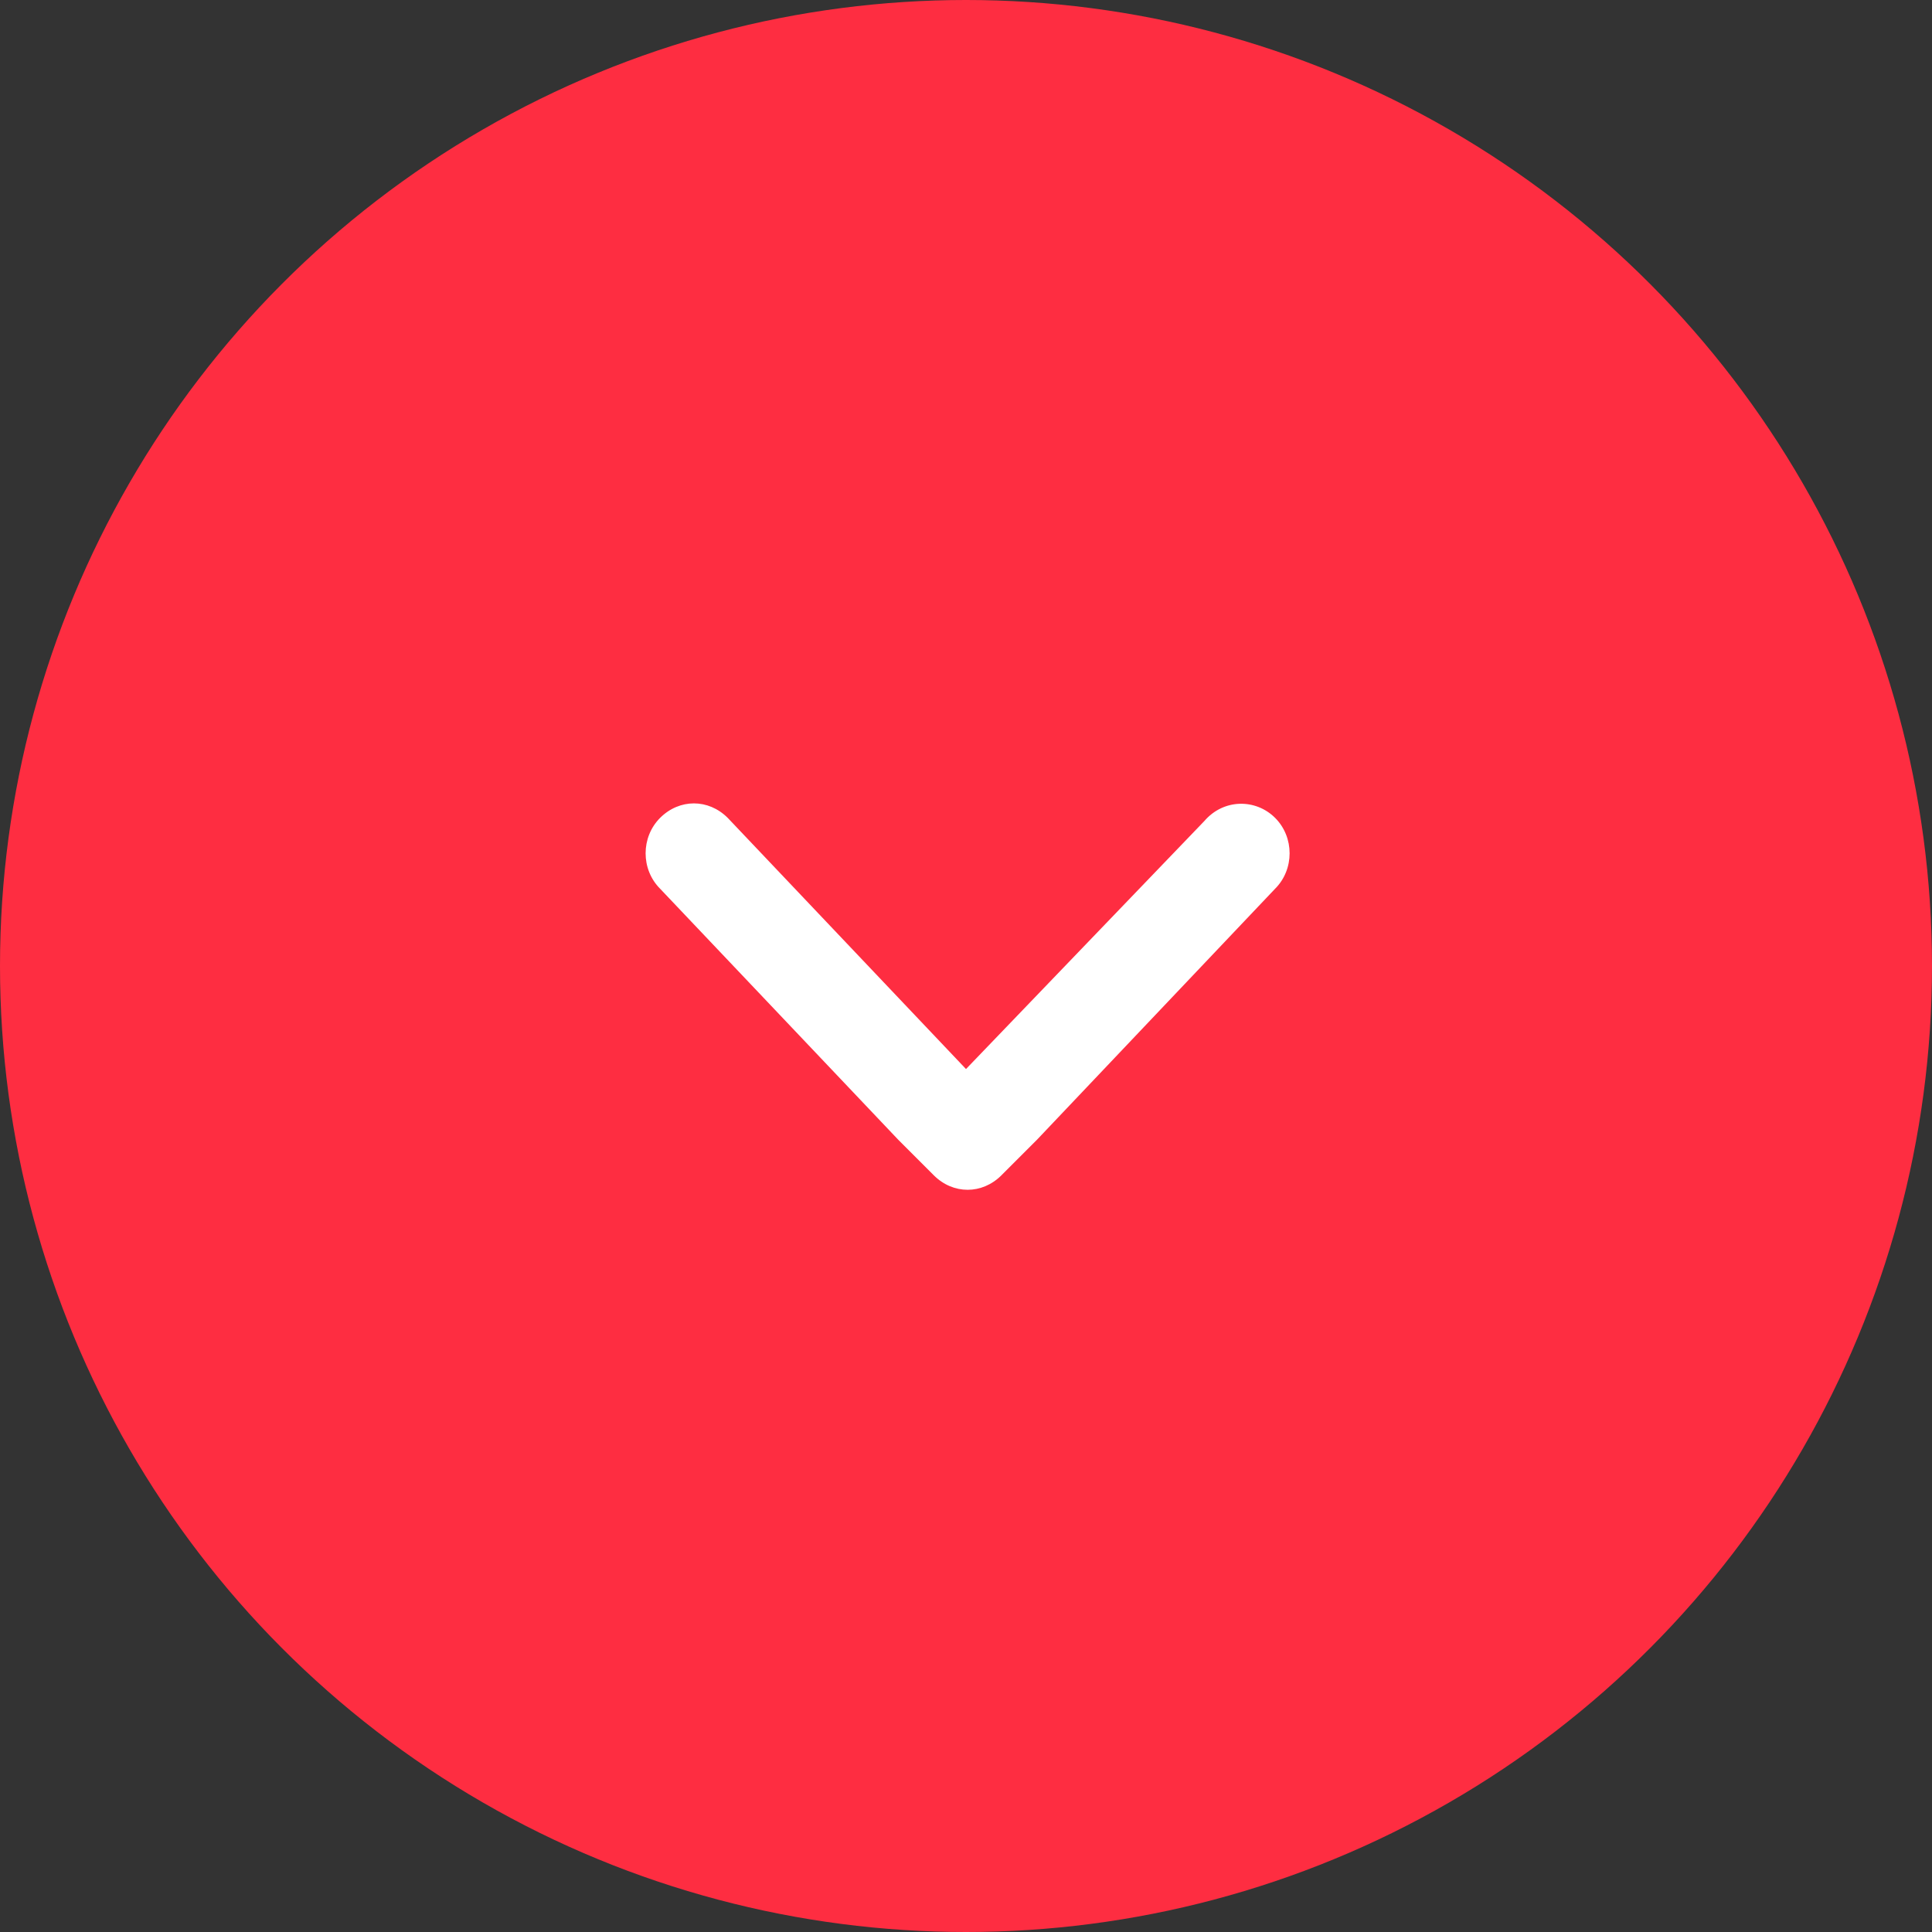 <?xml version="1.0" encoding="utf-8"?>
<!-- Generator: Adobe Illustrator 26.3.1, SVG Export Plug-In . SVG Version: 6.00 Build 0)  -->
<svg version="1.1" id="Layer_1" xmlns="http://www.w3.org/2000/svg" xmlns:xlink="http://www.w3.org/1999/xlink" x="0px" y="0px"
	 viewBox="0 0 60 60" style="enable-background:new 0 0 60 60;" xml:space="preserve">
<rect x="0" y="0" width="60" height="60" fill="#333333" stroke="none"/>
<style type="text/css">
	.st0{fill:#FE2D41;}
	.st1{fill:#FFFFFF;}
</style>
<circle class="st0" cx="30" cy="30" r="30"/>
<path class="st1" d="M37.4,25.5L30,33.2l-7.4-7.8c-0.6-0.6-1.5-0.6-2.1,0c-0.6,0.6-0.6,1.6,0,2.2l7.4,7.8l1.1,1.1
	c0.6,0.6,1.5,0.6,2.1,0l1.1-1.1l7.4-7.8c0.6-0.6,0.6-1.6,0-2.2C39,24.8,38,24.8,37.4,25.5L37.4,25.5z"/>
</svg>
